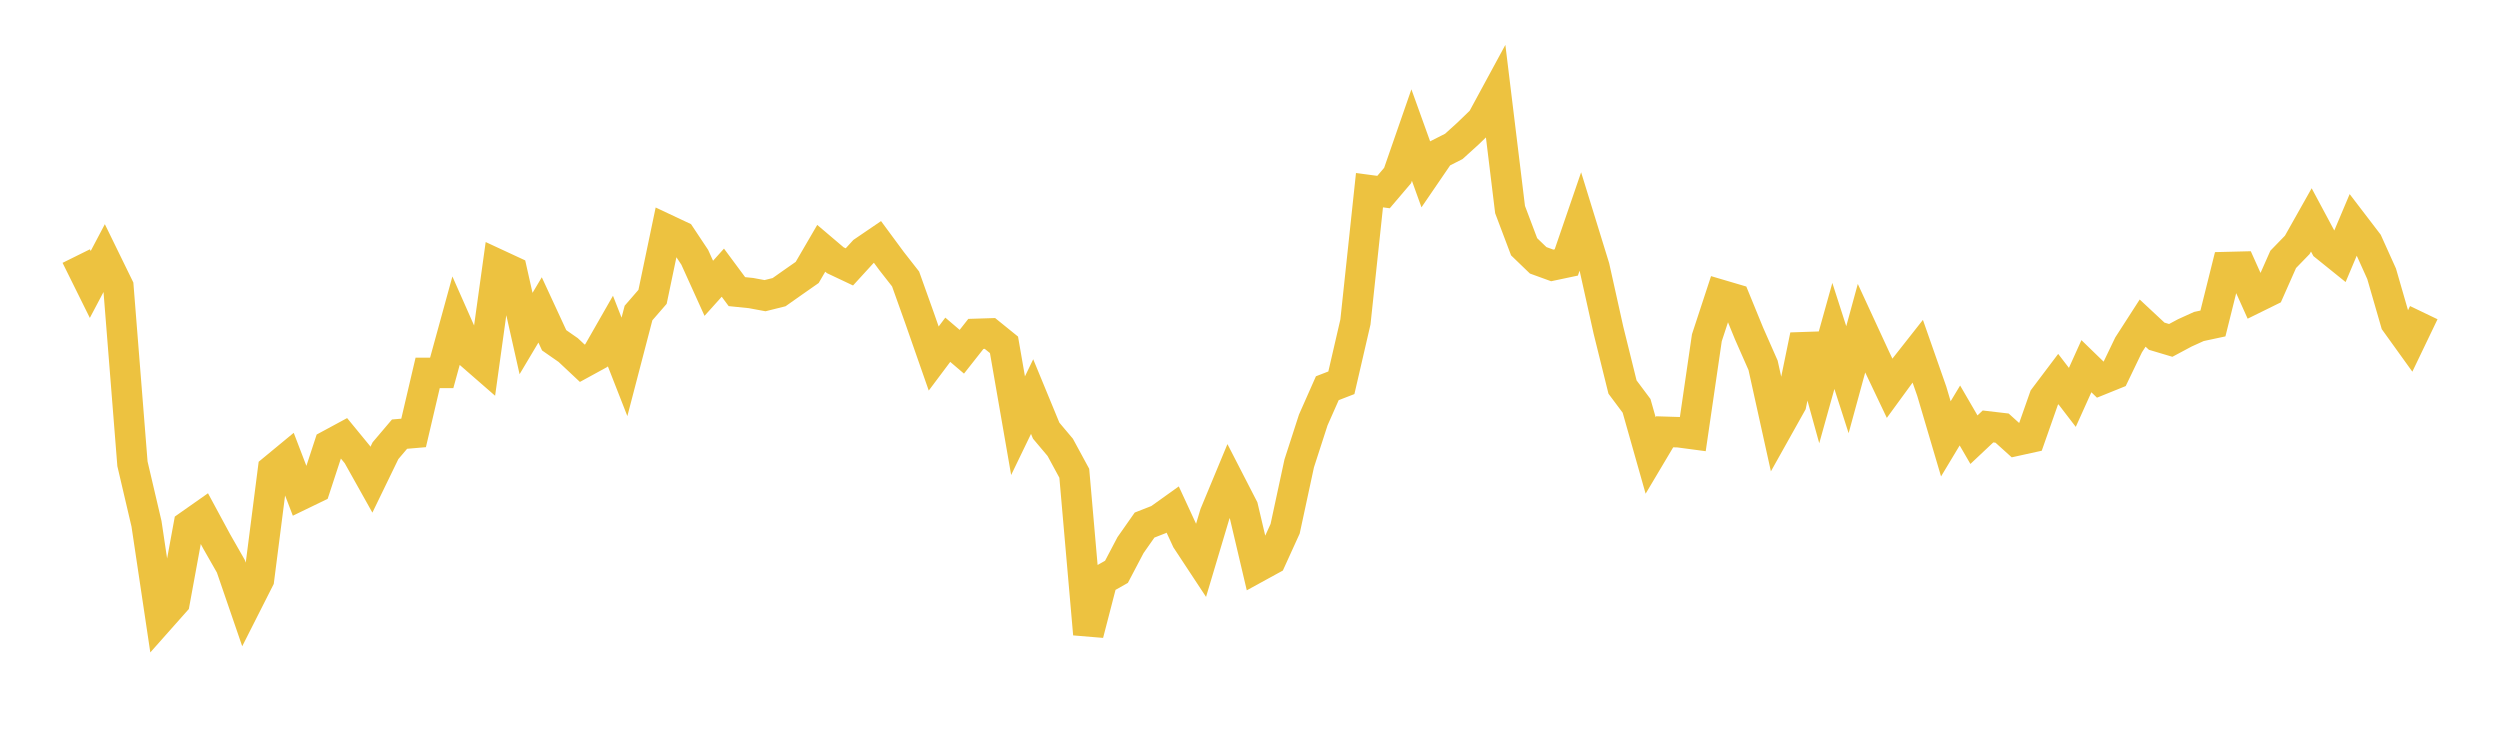 <svg width="164" height="48" xmlns="http://www.w3.org/2000/svg" xmlns:xlink="http://www.w3.org/1999/xlink"><path fill="none" stroke="rgb(237,194,64)" stroke-width="2" d="M5,16.799L5.922,18.66L6.844,16.914L7.766,18.801L8.689,30.425L9.611,34.362L10.533,40.534L11.455,39.495L12.377,34.471L13.299,33.823L14.222,35.531L15.144,37.147L16.066,39.831L16.988,38.009L17.91,30.811L18.832,30.05L19.754,32.456L20.677,32.009L21.599,29.196L22.521,28.698L23.443,29.821L24.365,31.468L25.287,29.567L26.21,28.479L27.132,28.4L28.054,24.464L28.976,24.463L29.898,21.106L30.82,23.19L31.743,23.994L32.665,17.354L33.587,17.782L34.509,21.88L35.431,20.331L36.353,22.323L37.275,22.964L38.198,23.83L39.12,23.326L40.042,21.712L40.964,24.067L41.886,20.534L42.808,19.472L43.731,15.056L44.653,15.49L45.575,16.877L46.497,18.913L47.419,17.887L48.341,19.131L49.263,19.225L50.186,19.396L51.108,19.166L52.03,18.516L52.952,17.872L53.874,16.289L54.796,17.072L55.719,17.508L56.641,16.5L57.563,15.872L58.485,17.122L59.407,18.301L60.329,20.881L61.251,23.52L62.174,22.288L63.096,23.074L64.018,21.904L64.94,21.875L65.862,22.621L66.784,27.925L67.707,26.015L68.629,28.251L69.551,29.346L70.473,31.046L71.395,41.595L72.317,38.034L73.24,37.512L74.162,35.759L75.084,34.444L76.006,34.083L76.928,33.424L77.85,35.418L78.772,36.817L79.695,33.727L80.617,31.507L81.539,33.3L82.461,37.216L83.383,36.711L84.305,34.686L85.228,30.399L86.15,27.549L87.072,25.467L87.994,25.11L88.916,21.123L89.838,12.476L90.76,12.599L91.683,11.514L92.605,8.859L93.527,11.421L94.449,10.072L95.371,9.604L96.293,8.768L97.216,7.877L98.138,6.176L99.06,13.747L99.982,16.188L100.904,17.077L101.826,17.412L102.749,17.217L103.671,14.53L104.593,17.518L105.515,21.663L106.437,25.39L107.359,26.624L108.281,29.878L109.204,28.326L110.126,28.354L111.048,28.477L111.97,22.157L112.892,19.348L113.814,19.62L114.737,21.875L115.659,23.967L116.581,28.141L117.503,26.494L118.425,22.007L119.347,25.341L120.269,22.037L121.192,24.908L122.114,21.534L123.036,23.53L123.958,25.468L124.88,24.205L125.802,23.034L126.725,25.668L127.647,28.789L128.569,27.255L129.491,28.843L130.413,27.975L131.335,28.083L132.257,28.914L133.18,28.711L134.102,26.089L135.024,24.867L135.946,26.068L136.868,24.022L137.79,24.917L138.713,24.544L139.635,22.627L140.557,21.195L141.479,22.055L142.401,22.33L143.323,21.837L144.246,21.418L145.168,21.22L146.09,17.52L147.012,17.497L147.934,19.551L148.856,19.097L149.778,17.015L150.701,16.064L151.623,14.427L152.545,16.148L153.467,16.891L154.389,14.708L155.311,15.914L156.234,17.959L157.156,21.148L158.078,22.43L159,20.51"></path></svg>